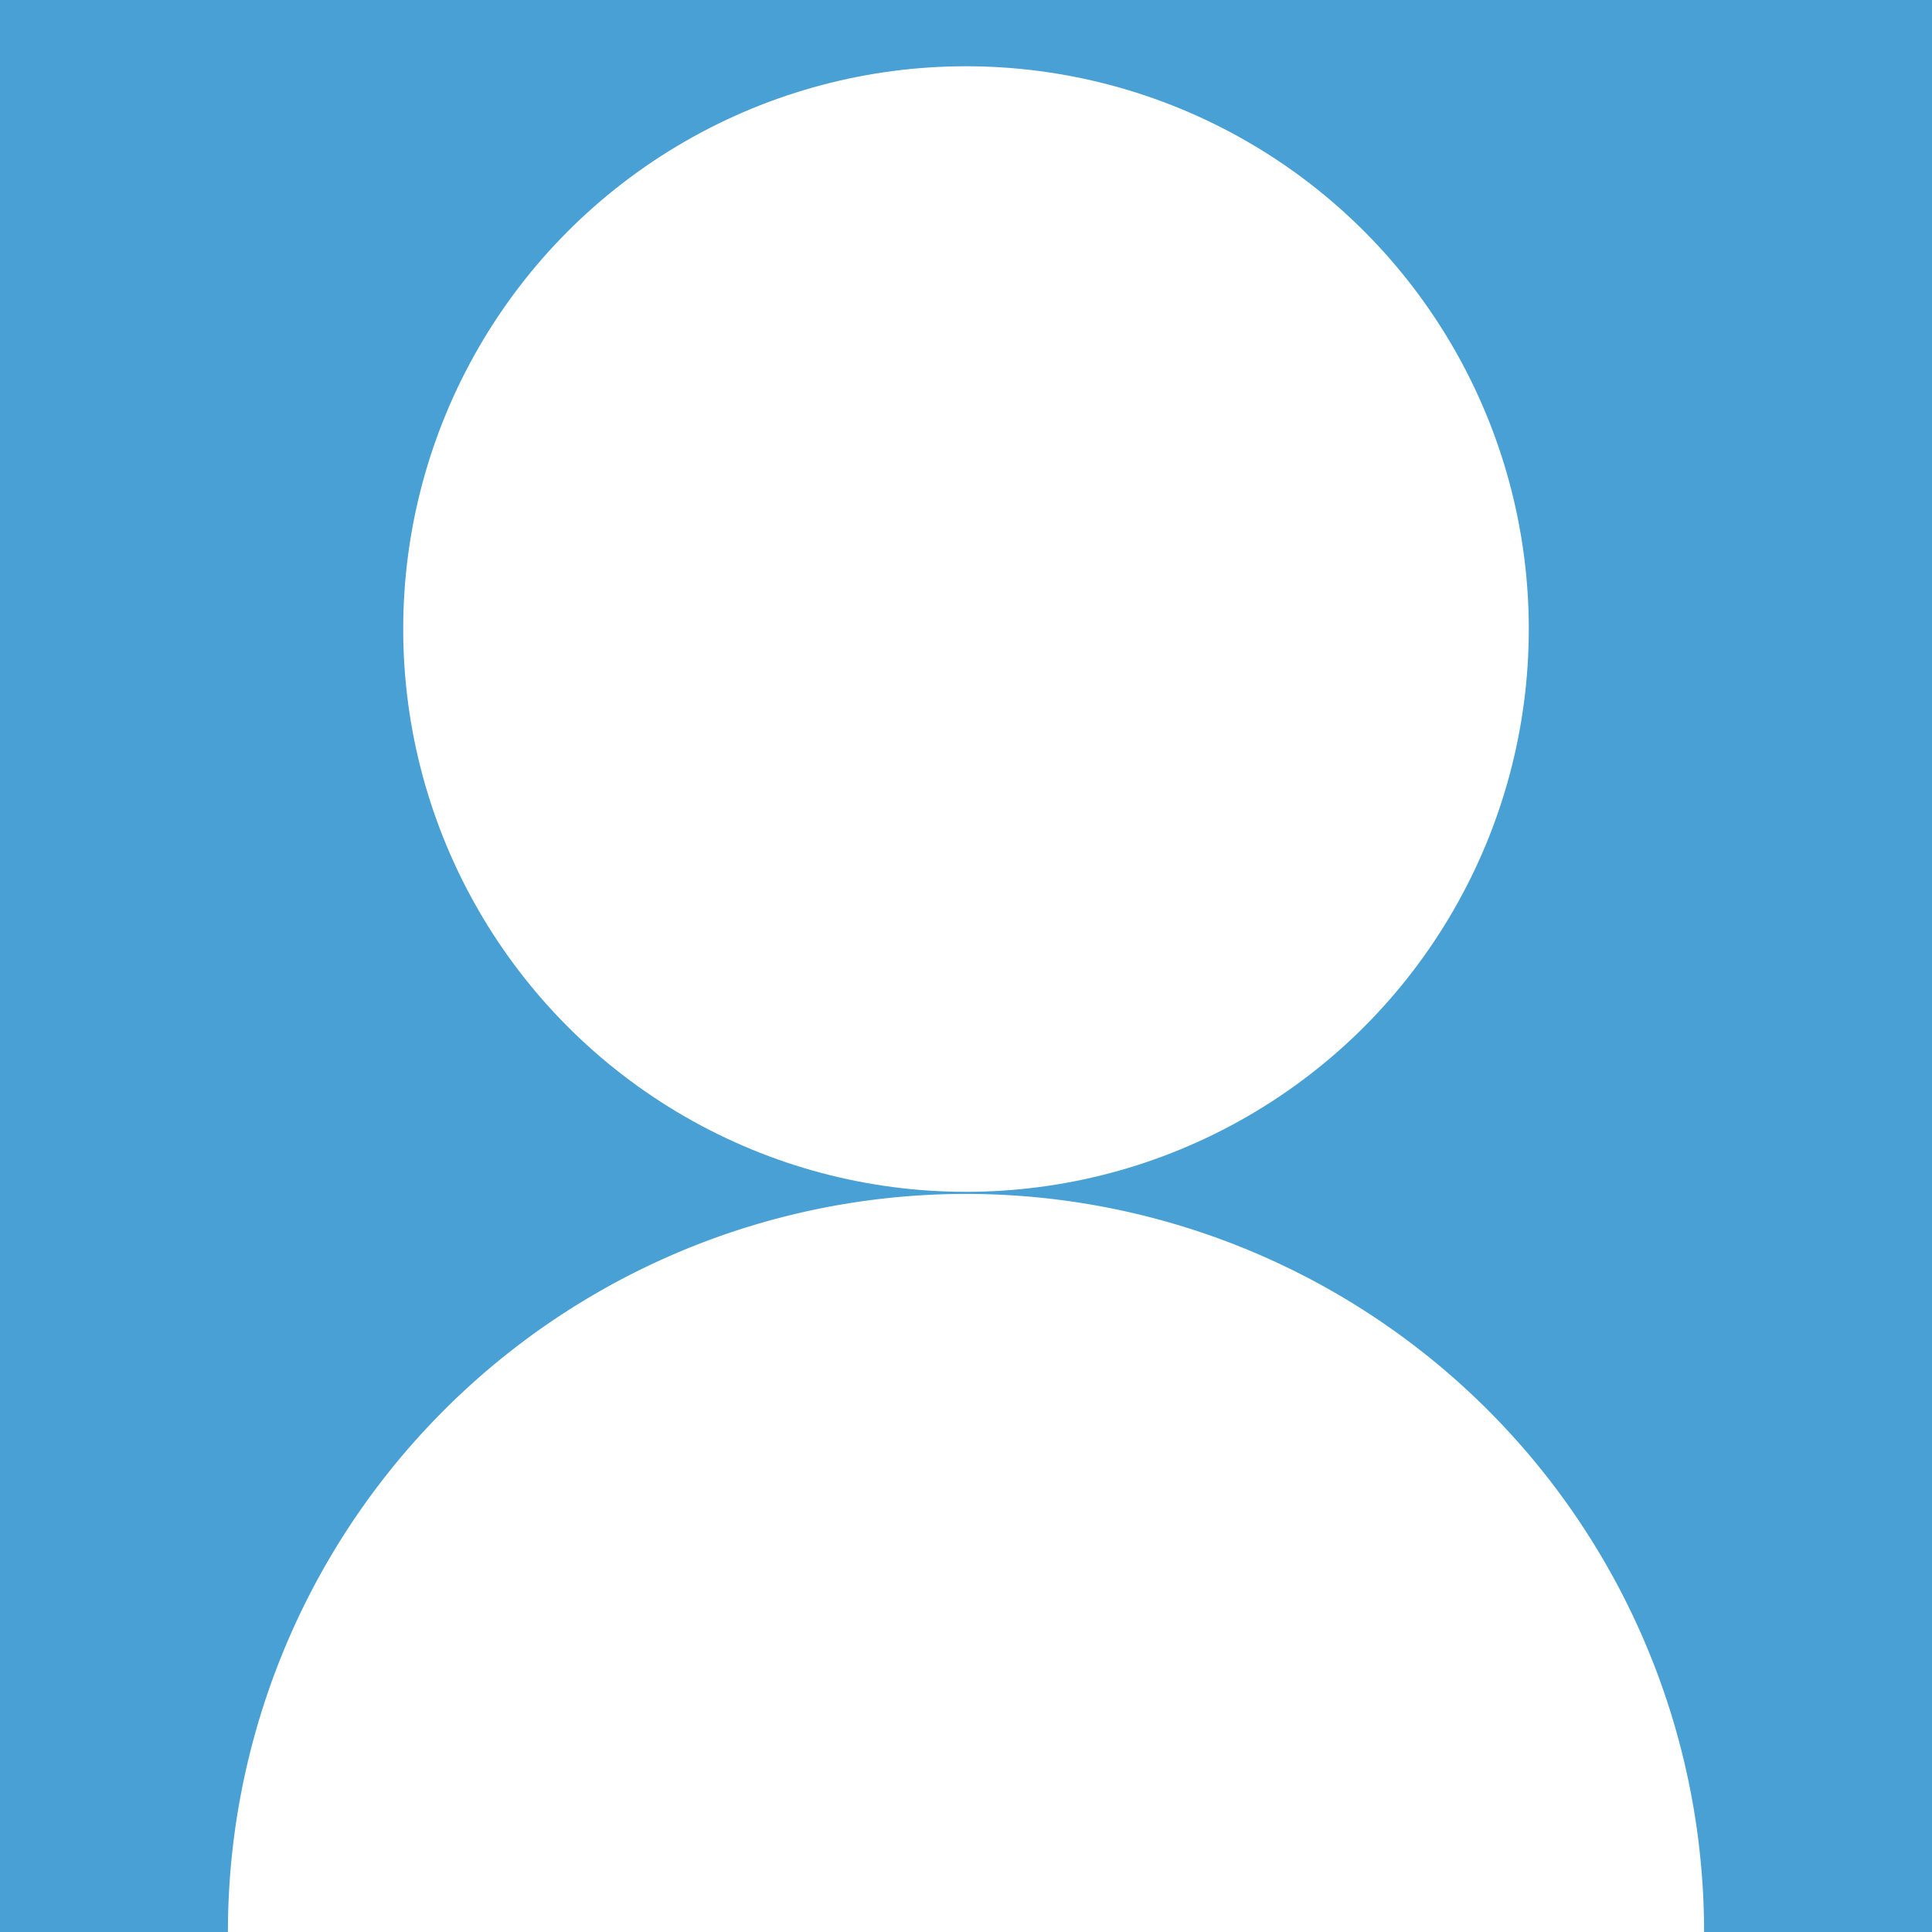 <?xml version="1.0" encoding="UTF-8" standalone="no"?>
<!-- Created with Inkscape (http://www.inkscape.org/) -->

<svg
   width="20.412mm"
   height="20.412mm"
   viewBox="0 0 20.412 20.412"
   version="1.1"
   id="svg1"
   inkscape:version="1.3 (0e150ed, 2023-07-21)"
   sodipodi:docname="person.svg"
   xmlns:inkscape="http://www.inkscape.org/namespaces/inkscape"
   xmlns:sodipodi="http://sodipodi.sourceforge.net/DTD/sodipodi-0.dtd"
   xmlns="http://www.w3.org/2000/svg"
   xmlns:svg="http://www.w3.org/2000/svg">
  <sodipodi:namedview
     id="namedview1"
     pagecolor="#ffffff"
     bordercolor="#000000"
     borderopacity="0.25"
     inkscape:showpageshadow="2"
     inkscape:pageopacity="0.0"
     inkscape:pagecheckerboard="0"
     inkscape:deskcolor="#d1d1d1"
     inkscape:document-units="mm"
     inkscape:zoom="3.6626386"
     inkscape:cx="-10.921088"
     inkscape:cy="34.128401"
     inkscape:window-width="1512"
     inkscape:window-height="855"
     inkscape:window-x="0"
     inkscape:window-y="38"
     inkscape:window-maximized="1"
     inkscape:current-layer="layer1" />
  <defs
     id="defs1" />
  <g
     inkscape:label="Layer 1"
     inkscape:groupmode="layer"
     id="layer1"
     transform="translate(-114.274,-223.068)">
    <rect
       style="fill:#48a0d5;stroke-width:1.5;stroke-linejoin:round;stroke-miterlimit:3.9"
       id="rect1"
       width="20.412"
       height="20.412"
       x="114.274"
       y="223.068"
       ry="0" />
    <path
       style="fill:#ffffff;stroke:none;stroke-width:0.7;stroke-linecap:round;stroke-linejoin:bevel;stroke-miterlimit:3.9"
       id="path1"
       sodipodi:type="arc"
       sodipodi:cx="124.48019"
       sodipodi:cy="243.48033"
       sodipodi:rx="7.798099"
       sodipodi:ry="7.798099"
       sodipodi:start="3.1415927"
       sodipodi:end="0"
       sodipodi:open="true"
       sodipodi:arc-type="arc"
       d="m 116.682,243.48 a 7.798,7.798 0 0 1 7.798,-7.798 7.798,7.798 0 0 1 7.798,7.798" />
    <circle
       style="fill:#ffffff;stroke:none;stroke-width:0.7;stroke-linecap:round;stroke-linejoin:bevel;stroke-miterlimit:3.9"
       id="path2"
       cx="124.48"
       cy="229.714"
       r="5.946" />
  </g>
</svg>
